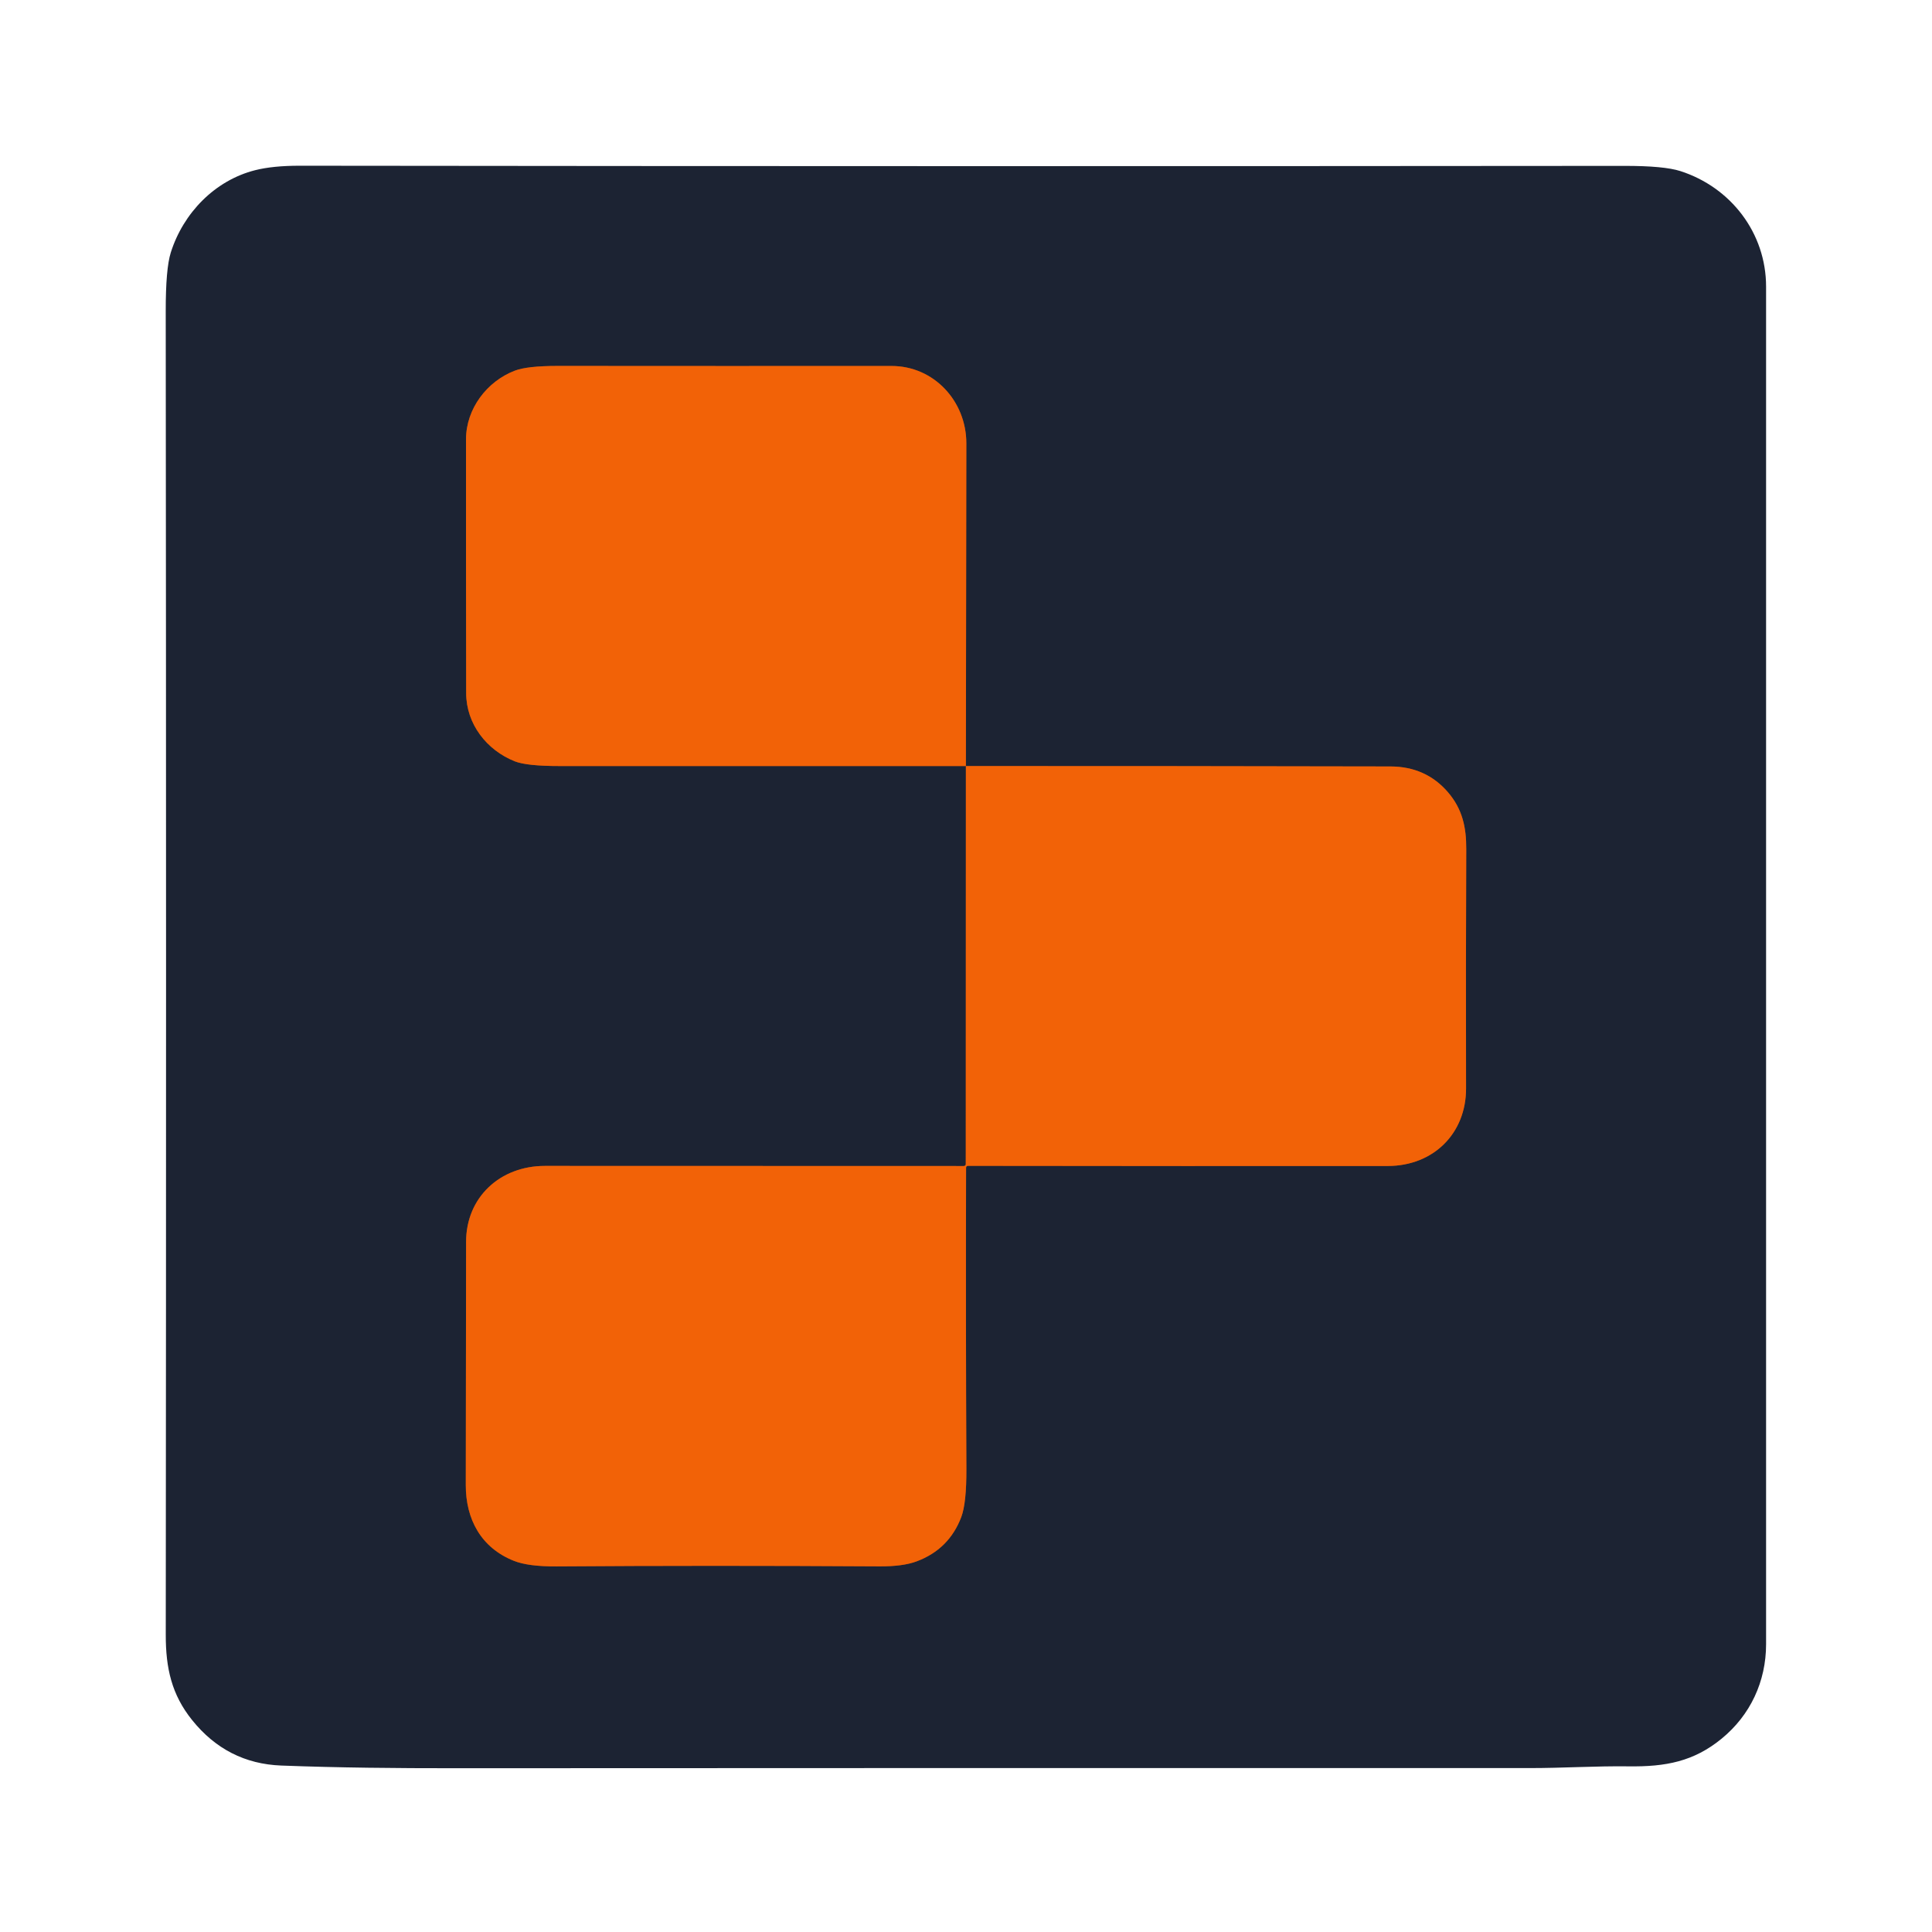 <?xml version="1.0" encoding="UTF-8" standalone="no"?>
<!DOCTYPE svg PUBLIC "-//W3C//DTD SVG 1.1//EN" "http://www.w3.org/Graphics/SVG/1.1/DTD/svg11.dtd">
<svg xmlns="http://www.w3.org/2000/svg" version="1.1" viewBox="0.00 0.00 512.00 512.00">
<g stroke-width="2.00" fill="none" stroke-linecap="butt">
<path stroke="#87431d" vector-effect="non-scaling-stroke" d="
  M 255.97 203.01
  L 255.94 308.45
  Q 255.94 309.01 255.37 309.01
  Q 200.36 309.00 144.40 308.98
  C 132.48 308.98 123.52 317.34 123.52 329.09
  Q 123.50 362.29 123.44 393.52
  C 123.42 402.67 127.53 410.19 136.17 413.63
  Q 140.00 415.16 147.48 415.11
  Q 187.88 414.82 233.10 415.10
  Q 239.27 415.14 242.91 413.78
  Q 251.52 410.57 254.75 402.02
  Q 256.14 398.32 256.10 389.29
  Q 255.92 349.83 256.02 309.48
  Q 256.02 308.96 256.53 308.96
  Q 315.12 309.04 367.75 309.00
  C 379.90 308.99 388.55 300.35 388.52 288.42
  Q 388.44 256.78 388.57 225.03
  C 388.60 219.20 387.53 214.35 383.68 209.90
  Q 377.83 203.15 368.50 203.12
  Q 312.25 203.00 255.97 203.01"
/>
<path stroke="#87431d" vector-effect="non-scaling-stroke" d="
  M 255.97 203.01
  Q 256.03 160.24 256.09 117.50
  C 256.10 106.31 247.49 96.98 236.25 96.99
  Q 193.44 97.02 147.82 96.98
  Q 139.72 96.97 136.41 98.24
  C 129.07 101.06 123.51 108.29 123.50 116.43
  Q 123.48 149.63 123.54 183.68
  C 123.55 191.85 128.97 198.80 136.43 201.76
  Q 139.61 203.02 148.47 203.01
  Q 202.23 203.00 255.97 203.01"
/>
</g>
<path fill="#1c2333" d="
  M 120.53 468.60
  C 105.19 468.61 89.83 468.47 74.54 467.89
  Q 60.14 467.34 50.90 455.82
  C 45.49 449.09 43.92 442.09 43.93 433.23
  Q 44.09 258.33 43.92 82.42
  Q 43.91 71.23 45.25 66.96
  C 48.56 56.43 56.97 47.79 67.63 45.10
  Q 72.35 43.91 79.46 43.92
  Q 254.85 44.12 430.50 43.96
  Q 440.99 43.95 445.32 45.34
  C 458.68 49.64 468.03 61.72 468.03 75.98
  Q 468.02 253.83 468.03 435.73
  C 468.03 445.57 463.88 454.53 456.23 460.78
  C 448.86 466.81 441.45 468.24 431.54 468.10
  C 422.90 467.99 414.15 468.56 405.50 468.56
  Q 265.24 468.52 120.53 468.60
  Z
  M 255.97 203.01
  L 255.94 308.45
  Q 255.94 309.01 255.37 309.01
  Q 200.36 309.00 144.40 308.98
  C 132.48 308.98 123.52 317.34 123.52 329.09
  Q 123.50 362.29 123.44 393.52
  C 123.42 402.67 127.53 410.19 136.17 413.63
  Q 140.00 415.16 147.48 415.11
  Q 187.88 414.82 233.10 415.10
  Q 239.27 415.14 242.91 413.78
  Q 251.52 410.57 254.75 402.02
  Q 256.14 398.32 256.10 389.29
  Q 255.92 349.83 256.02 309.48
  Q 256.02 308.96 256.53 308.96
  Q 315.12 309.04 367.75 309.00
  C 379.90 308.99 388.55 300.35 388.52 288.42
  Q 388.44 256.78 388.57 225.03
  C 388.60 219.20 387.53 214.35 383.68 209.90
  Q 377.83 203.15 368.50 203.12
  Q 312.25 203.00 255.97 203.01
  Q 256.03 160.24 256.09 117.50
  C 256.10 106.31 247.49 96.98 236.25 96.99
  Q 193.44 97.02 147.82 96.98
  Q 139.72 96.97 136.41 98.24
  C 129.07 101.06 123.51 108.29 123.50 116.43
  Q 123.48 149.63 123.54 183.68
  C 123.55 191.85 128.97 198.80 136.43 201.76
  Q 139.61 203.02 148.47 203.01
  Q 202.23 203.00 255.97 203.01
  Z"
/>
<path fill="#f26207" d="
  M 255.97 203.01
  Q 202.23 203.00 148.47 203.01
  Q 139.61 203.02 136.43 201.76
  C 128.97 198.80 123.55 191.85 123.54 183.68
  Q 123.48 149.63 123.50 116.43
  C 123.51 108.29 129.07 101.06 136.41 98.24
  Q 139.72 96.97 147.82 96.98
  Q 193.44 97.02 236.25 96.99
  C 247.49 96.98 256.10 106.31 256.09 117.50
  Q 256.03 160.24 255.97 203.01
  Z"
/>
<path fill="#f26207" d="
  M 255.97 203.01
  Q 312.25 203.00 368.50 203.12
  Q 377.83 203.15 383.68 209.90
  C 387.53 214.35 388.60 219.20 388.57 225.03
  Q 388.44 256.78 388.52 288.42
  C 388.55 300.35 379.90 308.99 367.75 309.00
  Q 315.12 309.04 256.53 308.96
  Q 256.02 308.96 256.02 309.48
  Q 255.92 349.83 256.10 389.29
  Q 256.14 398.32 254.75 402.02
  Q 251.52 410.57 242.91 413.78
  Q 239.27 415.14 233.10 415.10
  Q 187.88 414.82 147.48 415.11
  Q 140.00 415.16 136.17 413.63
  C 127.53 410.19 123.42 402.67 123.44 393.52
  Q 123.50 362.29 123.52 329.09
  C 123.52 317.34 132.48 308.98 144.40 308.98
  Q 200.36 309.00 255.37 309.01
  Q 255.94 309.01 255.94 308.45
  L 255.97 203.01
  Z"
/>
</svg>
